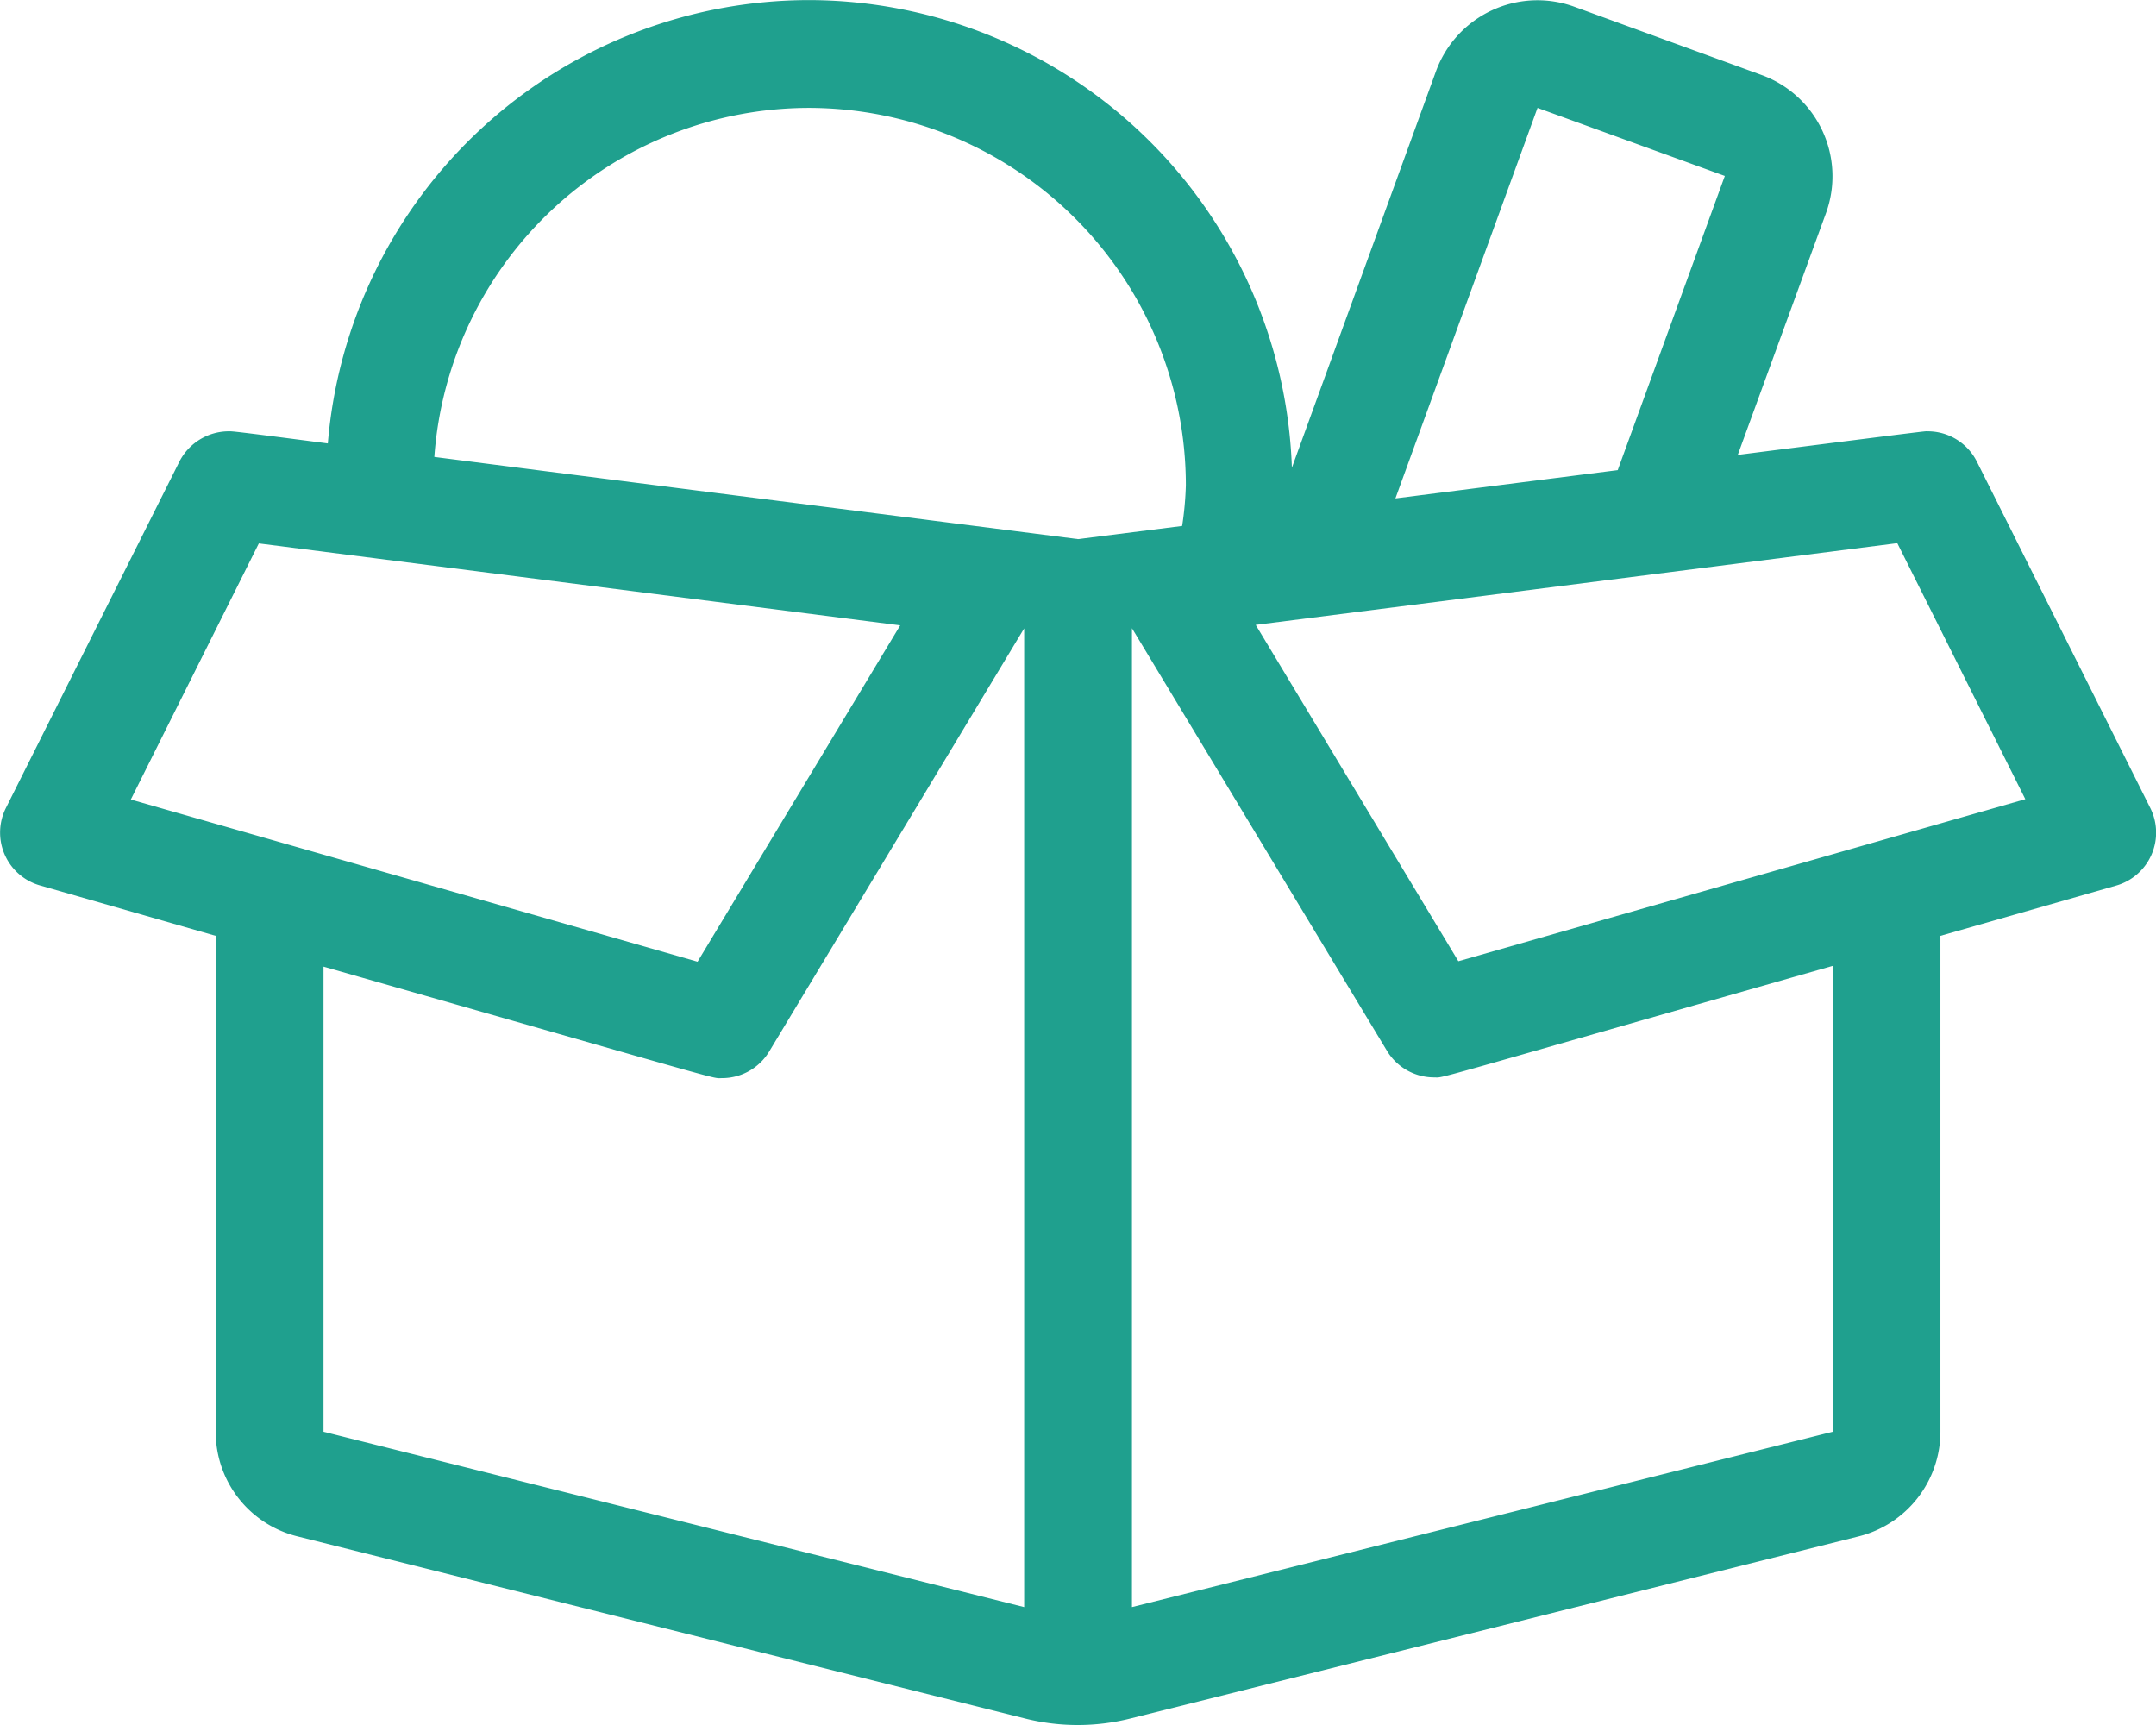 <svg xmlns="http://www.w3.org/2000/svg" width="50.003" height="40.002" viewBox="0 0 50.003 40.002">
  <path id="Path_2794" data-name="Path 2794" d="M24.867-16.266,20.844-24.3A1.274,1.274,0,0,0,19.7-25c-.078,0,.336-.055-4.4.547l2.047-5.609a2.5,2.5,0,0,0-1.492-3.2l-4.352-1.586a2.506,2.506,0,0,0-3.2,1.492l-3.344,9.2A11.229,11.229,0,0,0-6.25-35,11.21,11.21,0,0,0-17.4-24.719c-2.3-.3-2.211-.281-2.3-.281a1.288,1.288,0,0,0-1.141.7l-4.023,8.031a1.274,1.274,0,0,0,.789,1.8L-20-13.3V-1.8A2.492,2.492,0,0,0-18.109.625L-1.219,4.852a5.011,5.011,0,0,0,2.422,0L18.109.625A2.505,2.505,0,0,0,20-1.8V-13.3l4.07-1.164A1.277,1.277,0,0,0,24.867-16.266ZM10.656-32.5,15-30.922,12.516-24.1l-5.156.656ZM-21.969-16.461-19-22.4l14.875,1.9-4.7,7.8ZM-1.25,2.266-17.5-1.8V-12.586C-7.867-9.836-8.516-10-8.258-10a1.277,1.277,0,0,0,1.094-.617L-1.25-20.43ZM0-22.5c-7.477-.953-12.078-1.539-14.93-1.906A8.723,8.723,0,0,1-6.25-32.5,8.756,8.756,0,0,1,2.5-23.75a7.59,7.59,0,0,1-.086.945ZM17.5-1.8,1.25,2.266v-22.7l5.914,9.8a1.277,1.277,0,0,0,1.094.617c.258,0-.406.164,9.242-2.586ZM8.82-12.711l-4.7-7.8L19-22.406l2.969,5.937Z" transform="translate(25.003 35.002)" fill="#1fa08e"/>
</svg>
